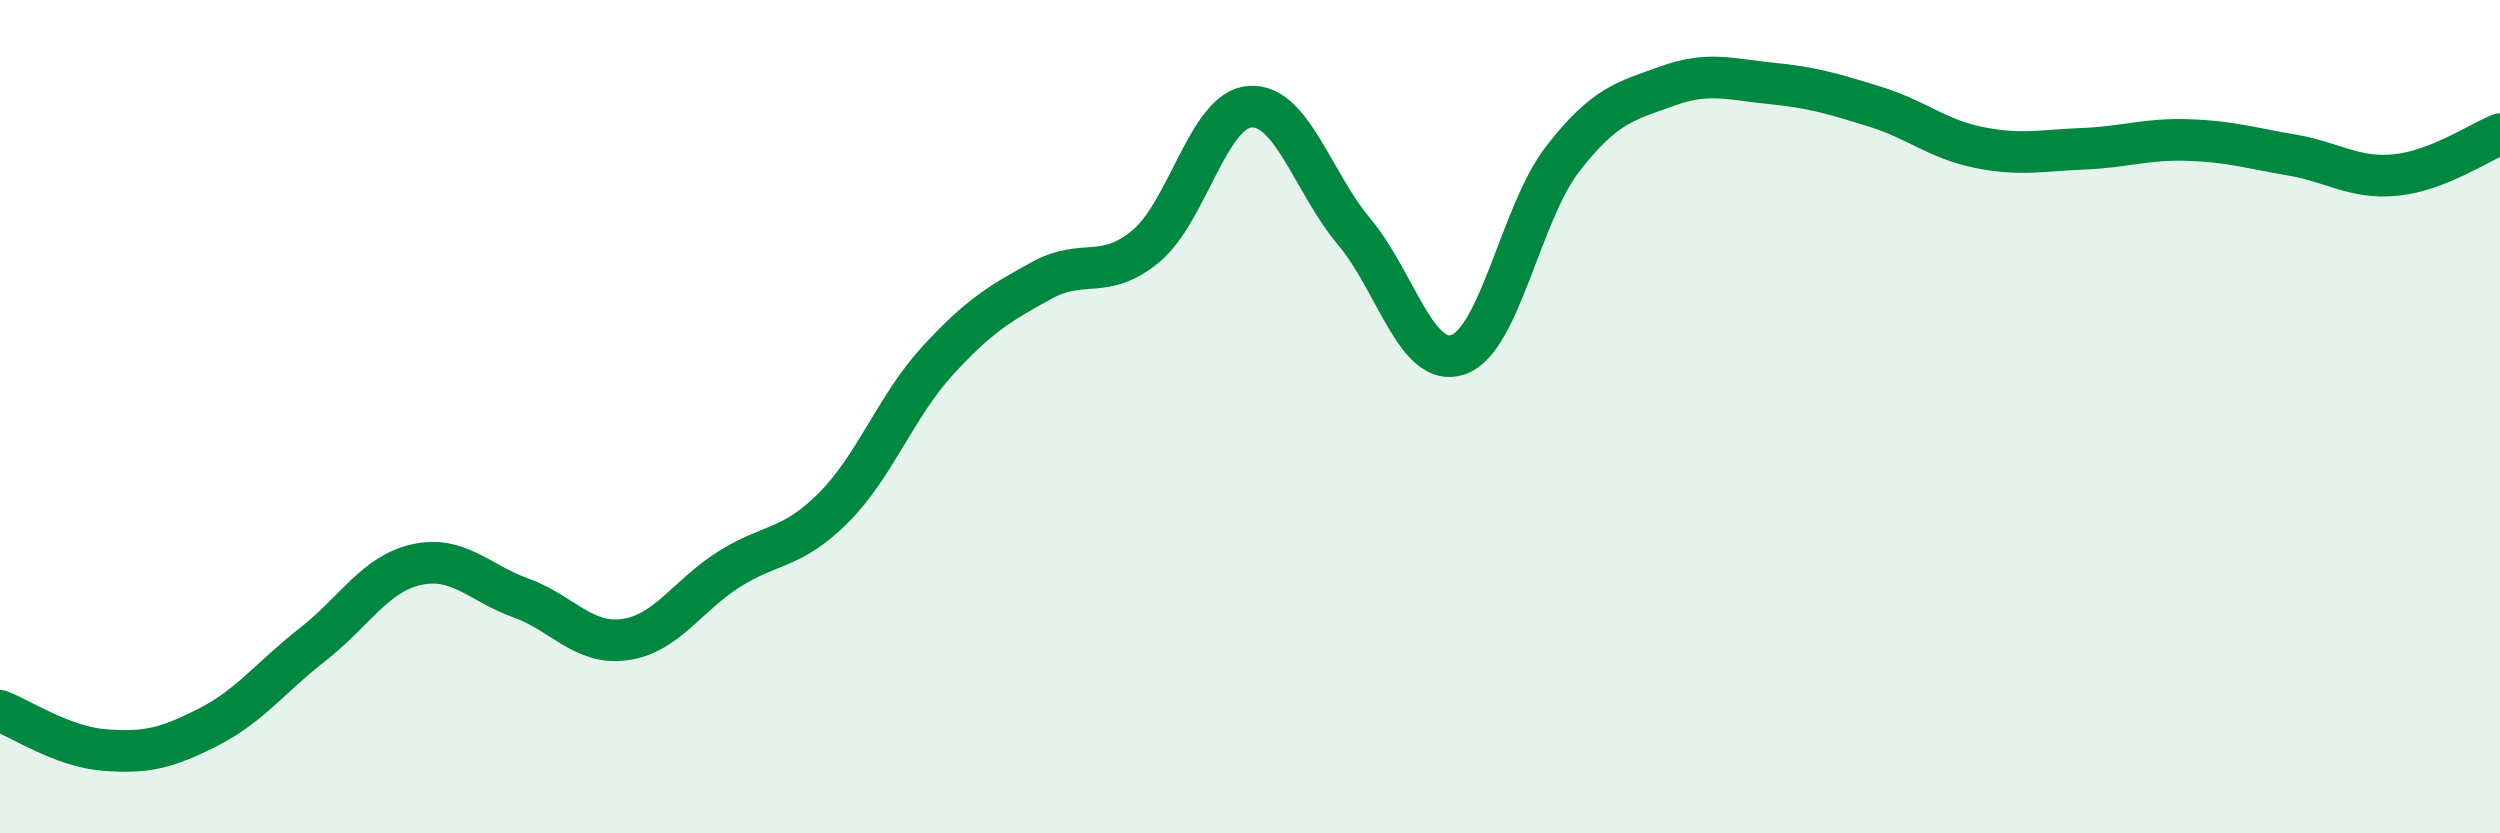 
    <svg width="60" height="20" viewBox="0 0 60 20" xmlns="http://www.w3.org/2000/svg">
      <path
        d="M 0,17.06 C 0.5,17.25 1.5,17.92 2.5,18 C 3.5,18.08 4,17.96 5,17.45 C 6,16.94 6.5,16.25 7.5,15.47 C 8.5,14.69 9,13.77 10,13.55 C 11,13.33 11.5,13.99 12.5,14.35 C 13.5,14.71 14,15.49 15,15.35 C 16,15.21 16.5,14.29 17.5,13.66 C 18.5,13.03 19,13.19 20,12.19 C 21,11.19 21.5,9.75 22.5,8.66 C 23.5,7.57 24,7.28 25,6.73 C 26,6.18 26.5,6.74 27.5,5.91 C 28.5,5.08 29,2.63 30,2.56 C 31,2.49 31.5,4.37 32.5,5.56 C 33.5,6.75 34,8.86 35,8.51 C 36,8.16 36.5,5.11 37.5,3.82 C 38.5,2.53 39,2.43 40,2.07 C 41,1.71 41.5,1.9 42.5,2 C 43.5,2.1 44,2.25 45,2.56 C 46,2.87 46.5,3.34 47.5,3.54 C 48.5,3.74 49,3.61 50,3.57 C 51,3.53 51.5,3.33 52.5,3.36 C 53.5,3.39 54,3.55 55,3.72 C 56,3.89 56.5,4.3 57.5,4.2 C 58.5,4.1 59.5,3.42 60,3.22L60 20L0 20Z"
        fill="#008740"
        opacity="0.1"
        stroke-linecap="round"
        stroke-linejoin="round"
      />
      <path
        d="M 0,17.06 C 0.5,17.25 1.5,17.92 2.5,18 C 3.5,18.08 4,17.96 5,17.45 C 6,16.94 6.5,16.25 7.5,15.47 C 8.5,14.69 9,13.77 10,13.55 C 11,13.33 11.5,13.99 12.5,14.35 C 13.5,14.71 14,15.49 15,15.35 C 16,15.21 16.5,14.29 17.5,13.66 C 18.5,13.03 19,13.19 20,12.19 C 21,11.19 21.5,9.75 22.5,8.66 C 23.5,7.57 24,7.28 25,6.73 C 26,6.18 26.5,6.74 27.5,5.91 C 28.5,5.08 29,2.63 30,2.56 C 31,2.49 31.5,4.37 32.5,5.56 C 33.5,6.75 34,8.86 35,8.51 C 36,8.16 36.5,5.11 37.5,3.82 C 38.5,2.53 39,2.43 40,2.07 C 41,1.71 41.5,1.9 42.5,2 C 43.5,2.1 44,2.25 45,2.56 C 46,2.87 46.5,3.34 47.5,3.54 C 48.5,3.74 49,3.61 50,3.57 C 51,3.53 51.5,3.33 52.5,3.36 C 53.5,3.39 54,3.55 55,3.72 C 56,3.89 56.5,4.3 57.5,4.2 C 58.5,4.1 59.5,3.42 60,3.22"
        stroke="#008740"
        stroke-width="1"
        fill="none"
        stroke-linecap="round"
        stroke-linejoin="round"
      />
    </svg>
  